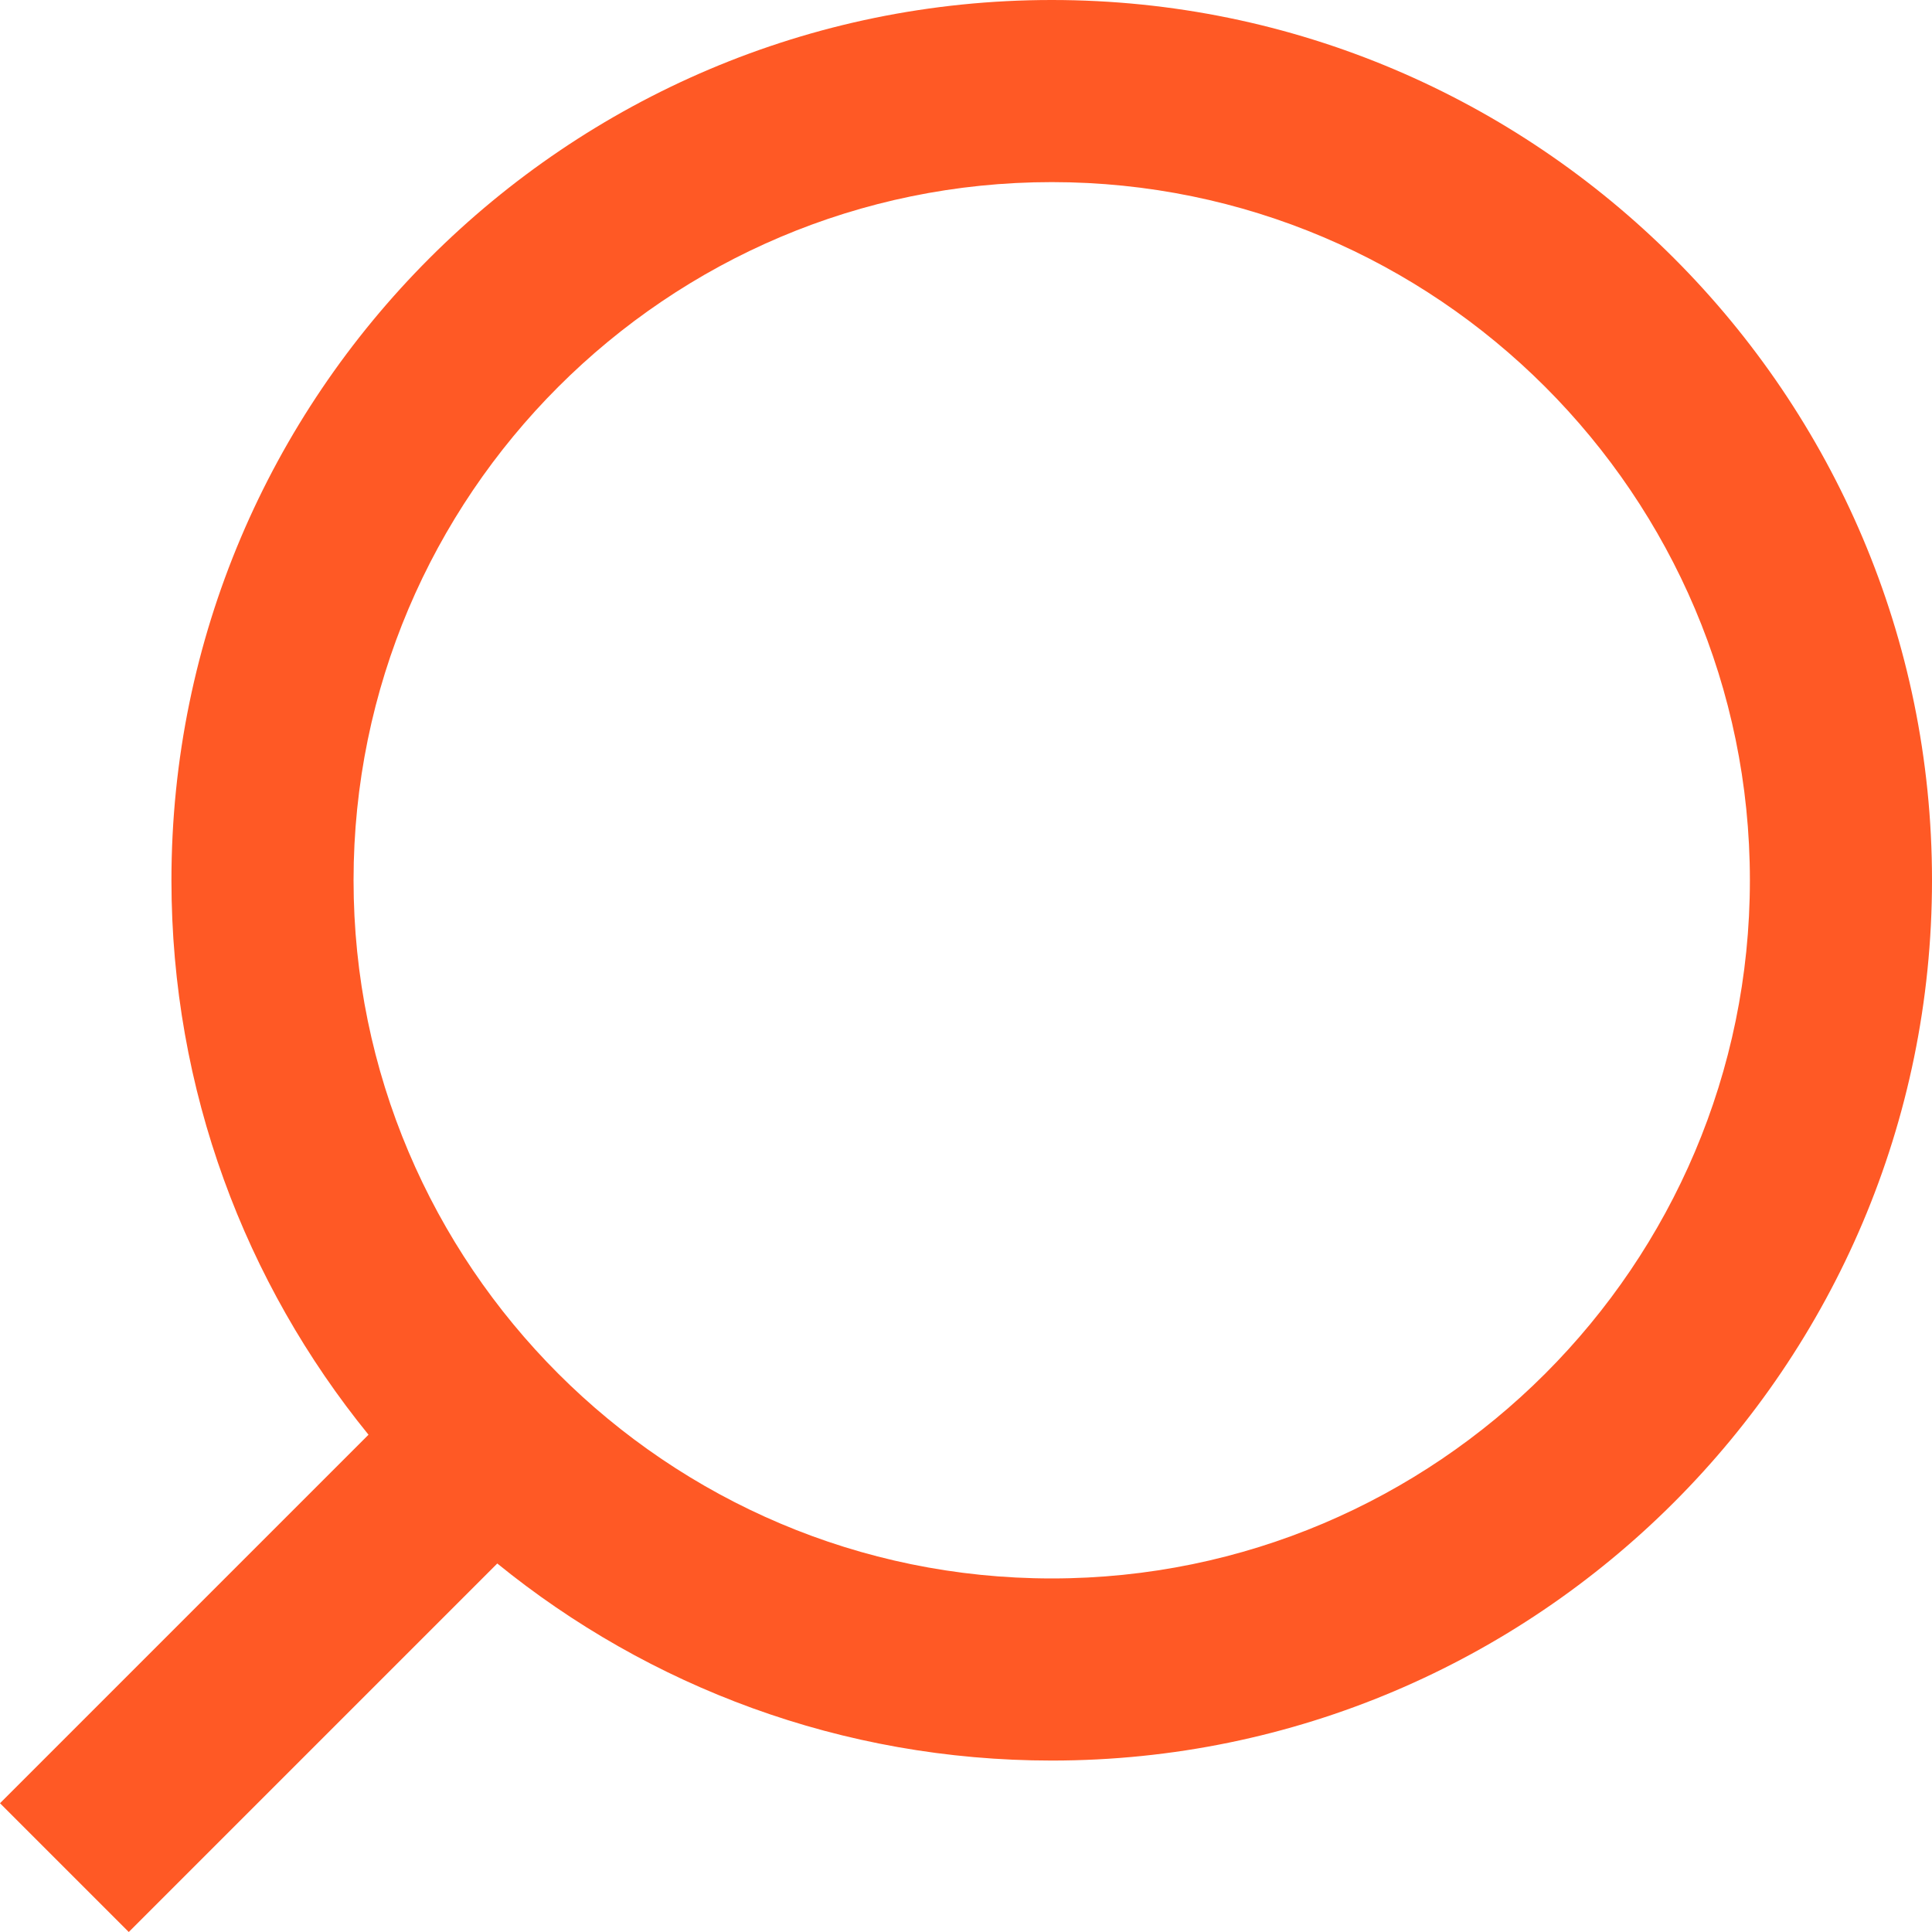 <?xml version="1.0" encoding="UTF-8"?> <svg xmlns="http://www.w3.org/2000/svg" width="23" height="23" viewBox="0 0 23 23" fill="none"><path d="M12.521 0C6.742 0 2.041 4.701 2.041 10.479C2.041 12.979 2.921 15.277 4.387 17.08L0 21.467L1.533 23L5.92 18.613C7.723 20.079 10.021 20.959 12.521 20.959C18.299 20.959 23 16.258 23 10.479C23 4.701 18.299 0 12.521 0ZM12.521 18.791C7.938 18.791 4.209 15.062 4.209 10.479C4.209 5.897 7.938 2.168 12.521 2.168C17.103 2.168 20.832 5.897 20.832 10.479C20.832 15.062 17.103 18.791 12.521 18.791Z" fill="#FF5925"></path></svg> 